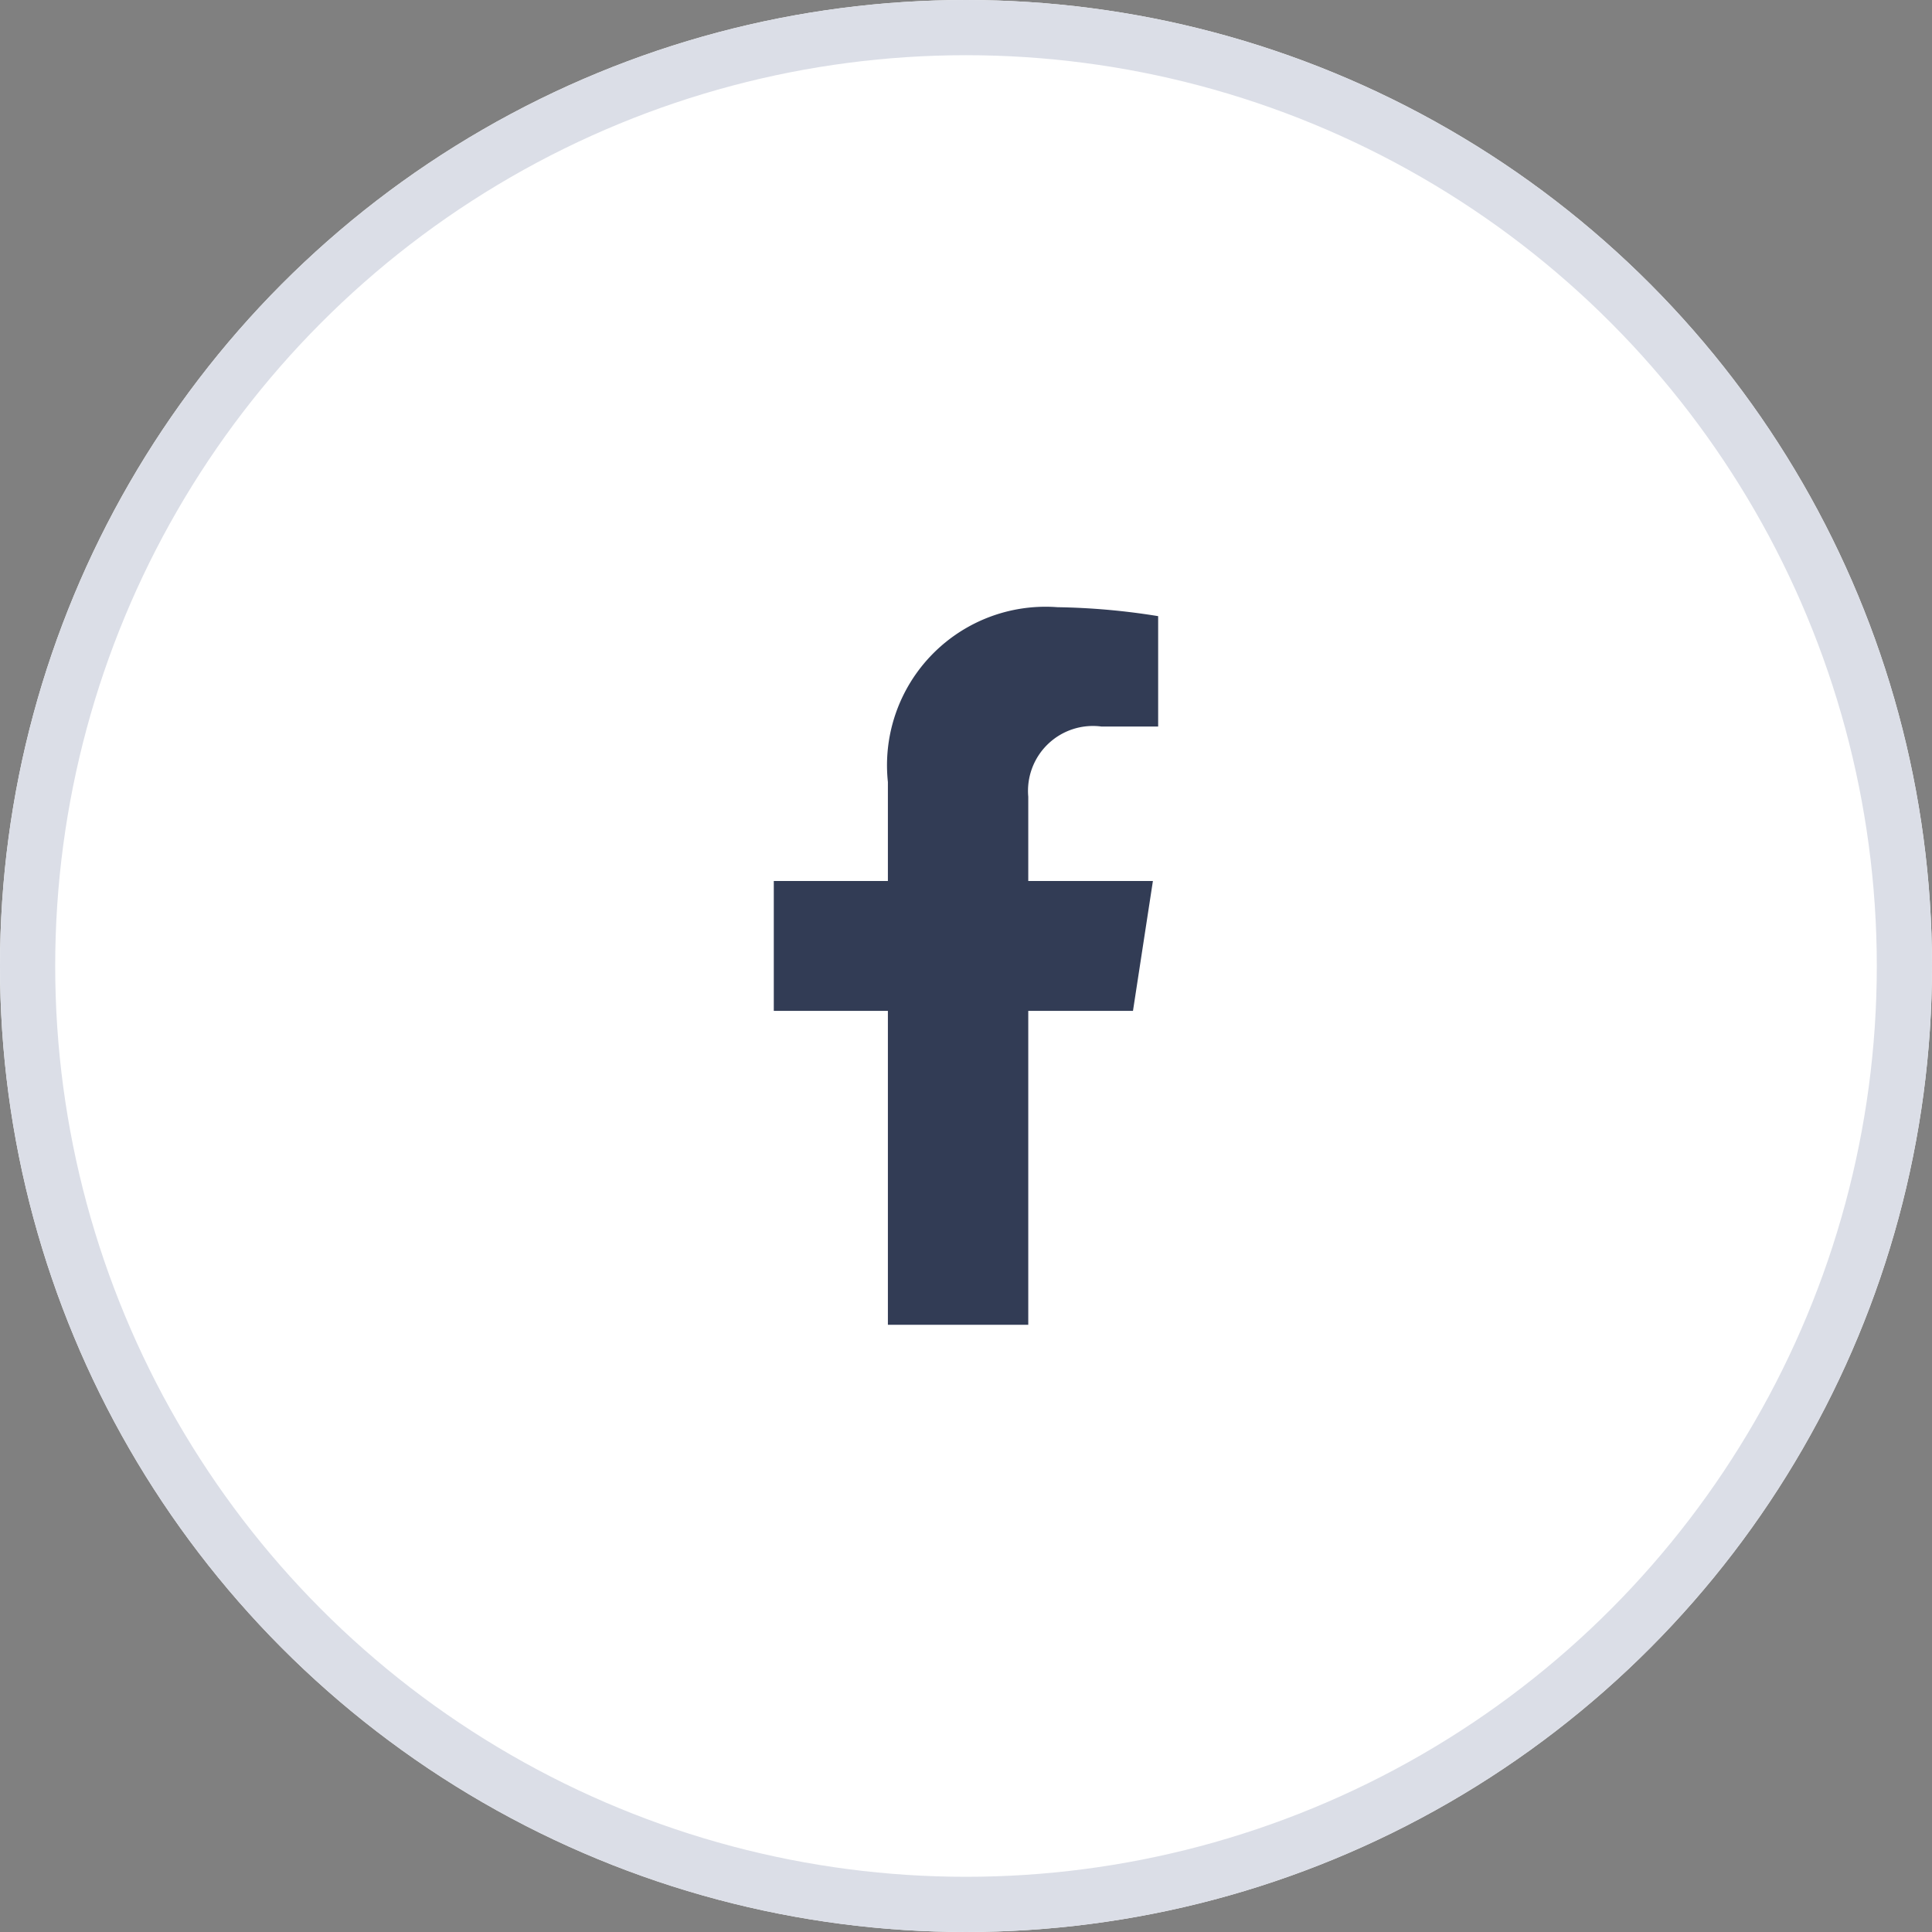 <svg xmlns="http://www.w3.org/2000/svg" width="35" height="35" viewBox="0 0 35 35">
  <rect x="0" y="0" width="35" height="35" fill="#808080" stroke="none"/>
  <g id="Group_15558" data-name="Group 15558" transform="translate(-885 -329)">
    <g id="Ellipse_225" data-name="Ellipse 225" transform="translate(885 329)" fill="#fff" stroke="#dbdee7" stroke-width="1">
      <circle cx="17.5" cy="17.5" r="17.5" stroke="none"/>
      <circle cx="17.5" cy="17.5" r="17" fill="none"/>
    </g>
    <path id="Icon_awesome-facebook-f" data-name="Icon awesome-facebook-f" d="M8.116,7.313,8.477,4.96H6.219V3.433A1.176,1.176,0,0,1,7.546,2.162H8.572v-2A12.515,12.515,0,0,0,6.75,0,2.872,2.872,0,0,0,3.676,3.167V4.96H1.609V7.313H3.676V13H6.219V7.313Z" transform="translate(897.409 340)" fill="#323c55"/>
  </g>
</svg>
